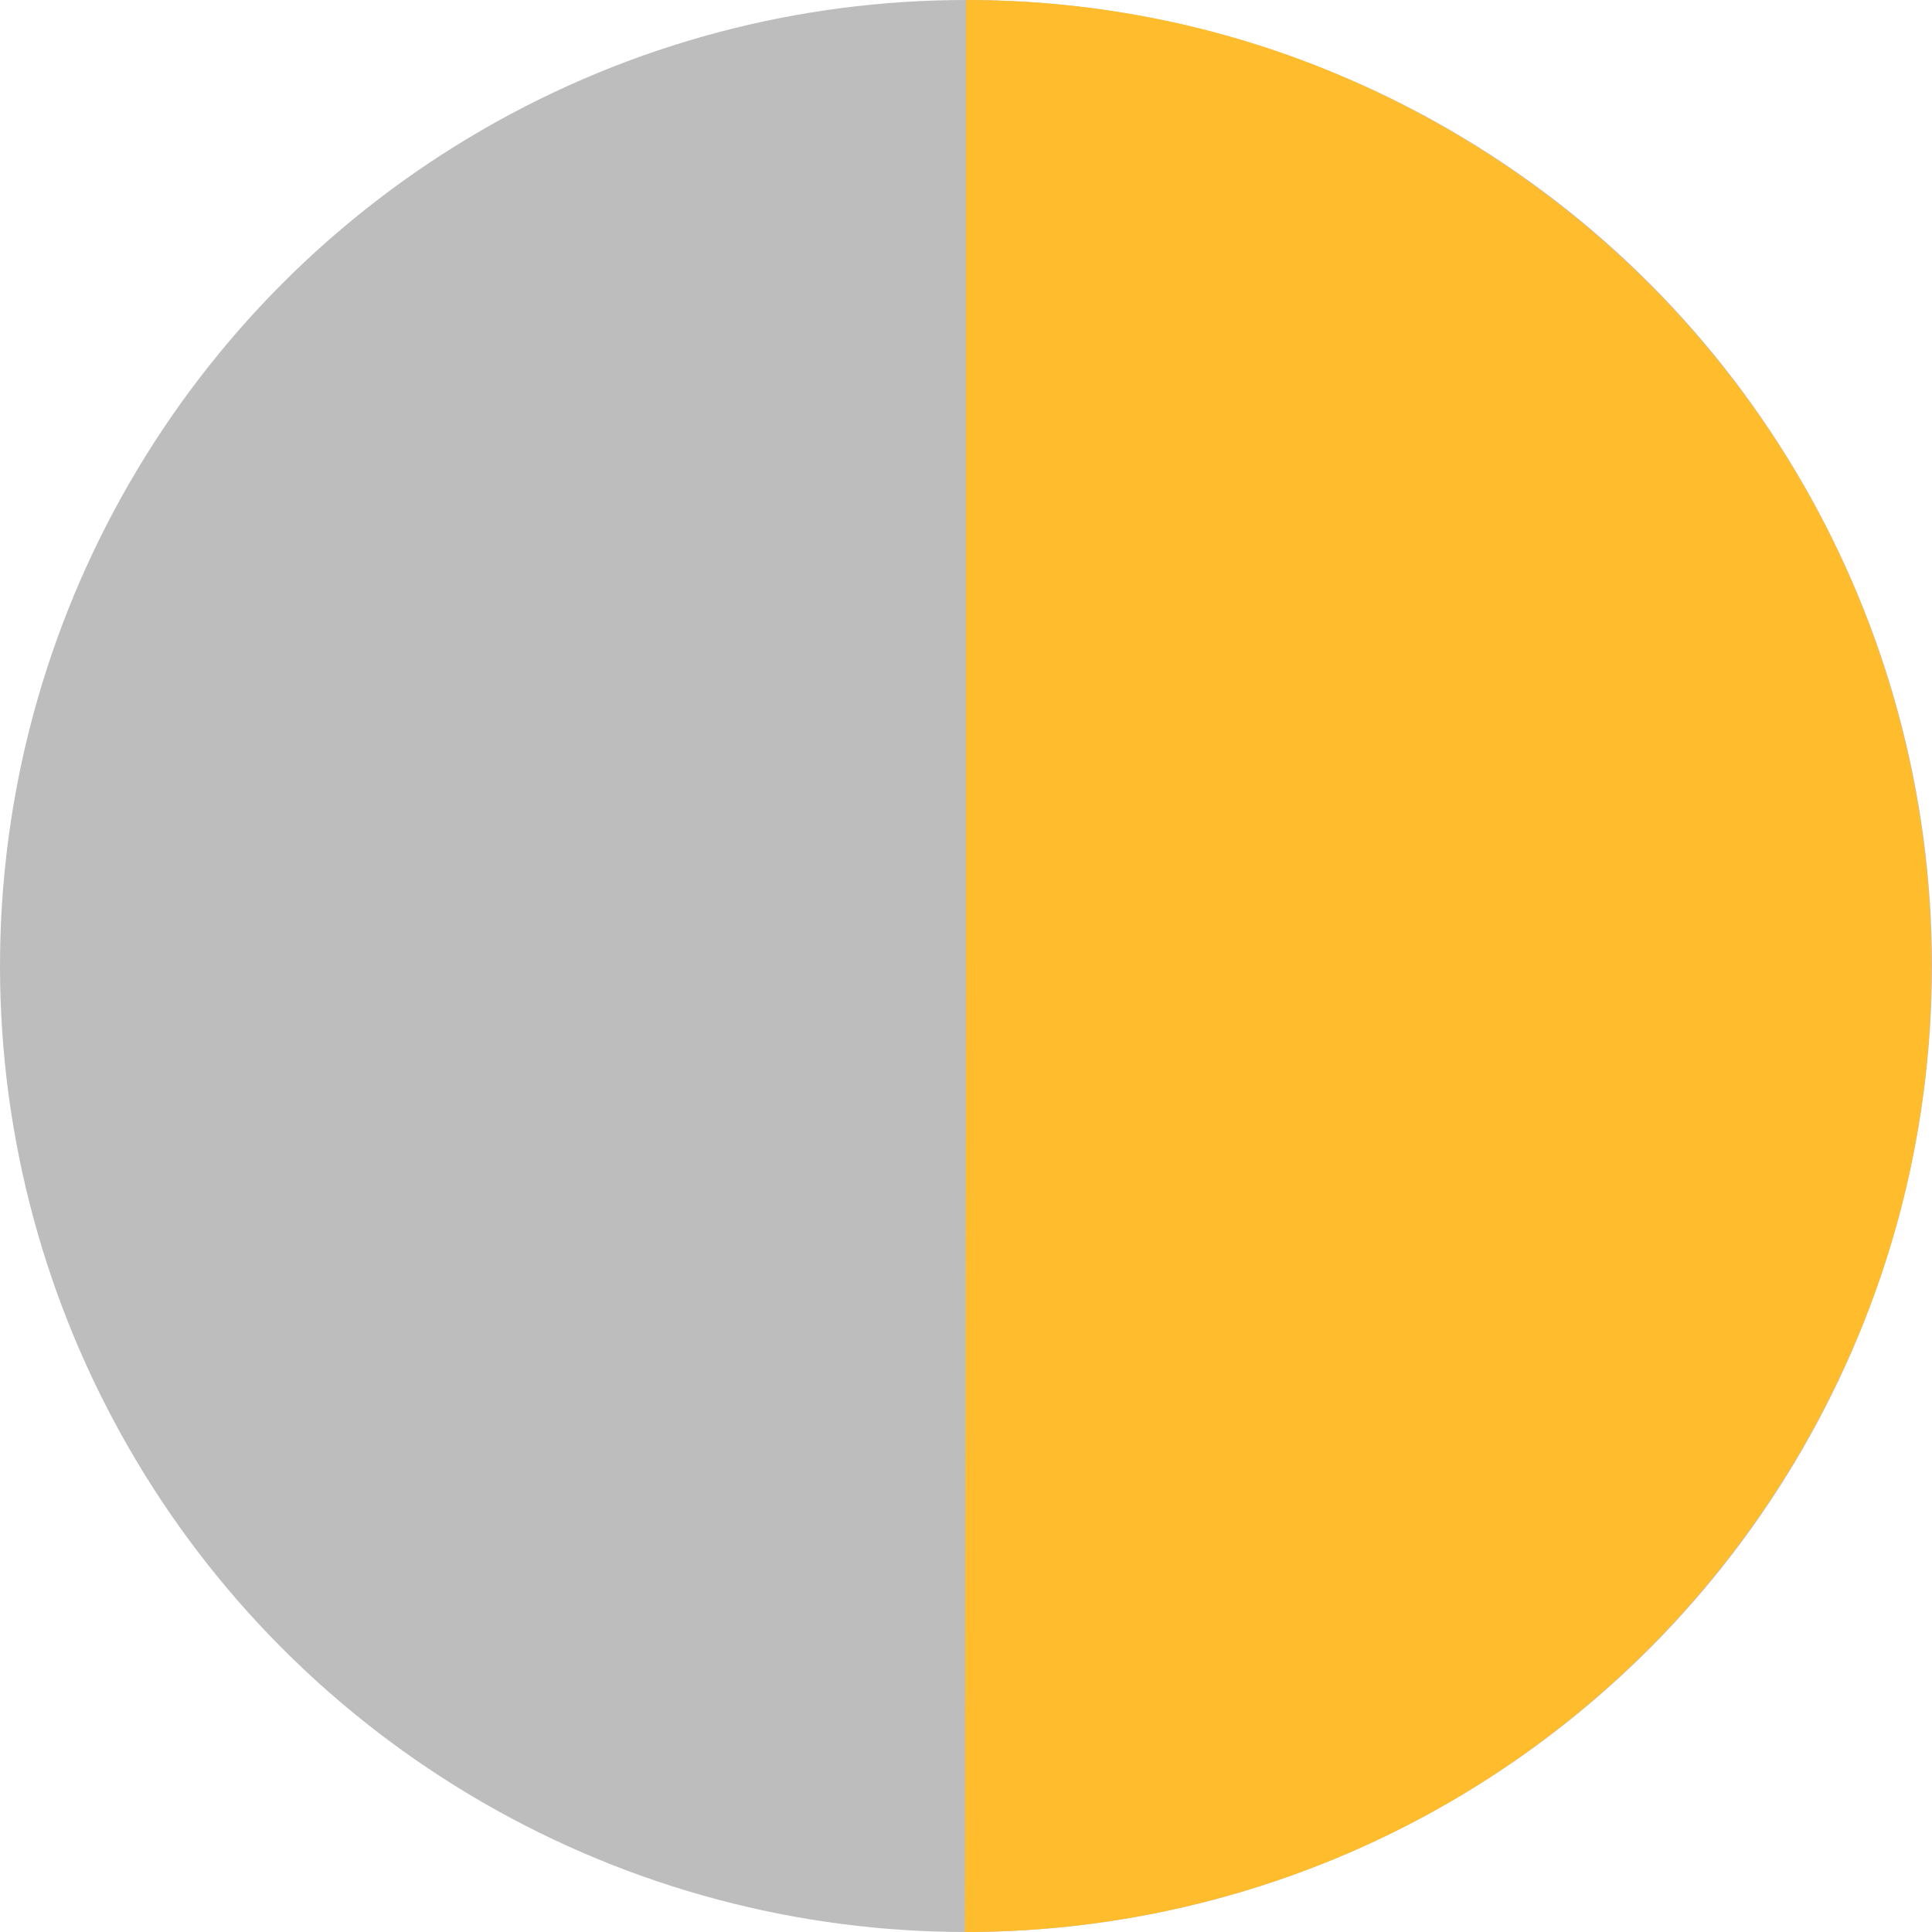 <?xml version="1.0" encoding="utf-8"?>

<!DOCTYPE svg PUBLIC "-//W3C//DTD SVG 1.1//EN" "http://www.w3.org/Graphics/SVG/1.1/DTD/svg11.dtd">
<svg height="800px" width="800px" version="1.1" id="Layer_1" xmlns="http://www.w3.org/2000/svg" xmlns:xlink="http://www.w3.org/1999/xlink" 
	 viewBox="0 0 345 345" enable-background="new 0 0 345 345" xml:space="preserve">
<g>
	<circle fill="#BDBDBD" cx="172.5" cy="172.5" r="172.5"/>
	<path fill="#FFBD2E" d="M172.5,172.5l0-172.5c23.8,0,46.5,4.8,67.1,13.6s39.2,21.4,54.8,37c16.8,16.8,29.5,36.3,37.9,57.1
		c8.4,20.8,12.6,42.8,12.6,64.9c0,23.8-4.8,46.5-13.6,67.1s-21.4,39.2-37,54.8c-16.8,16.8-36.3,29.5-57.1,37.9
		c-20.8,8.4-42.8,12.6-64.9,12.6L172.5,172.5z"/>
</g>
</svg>